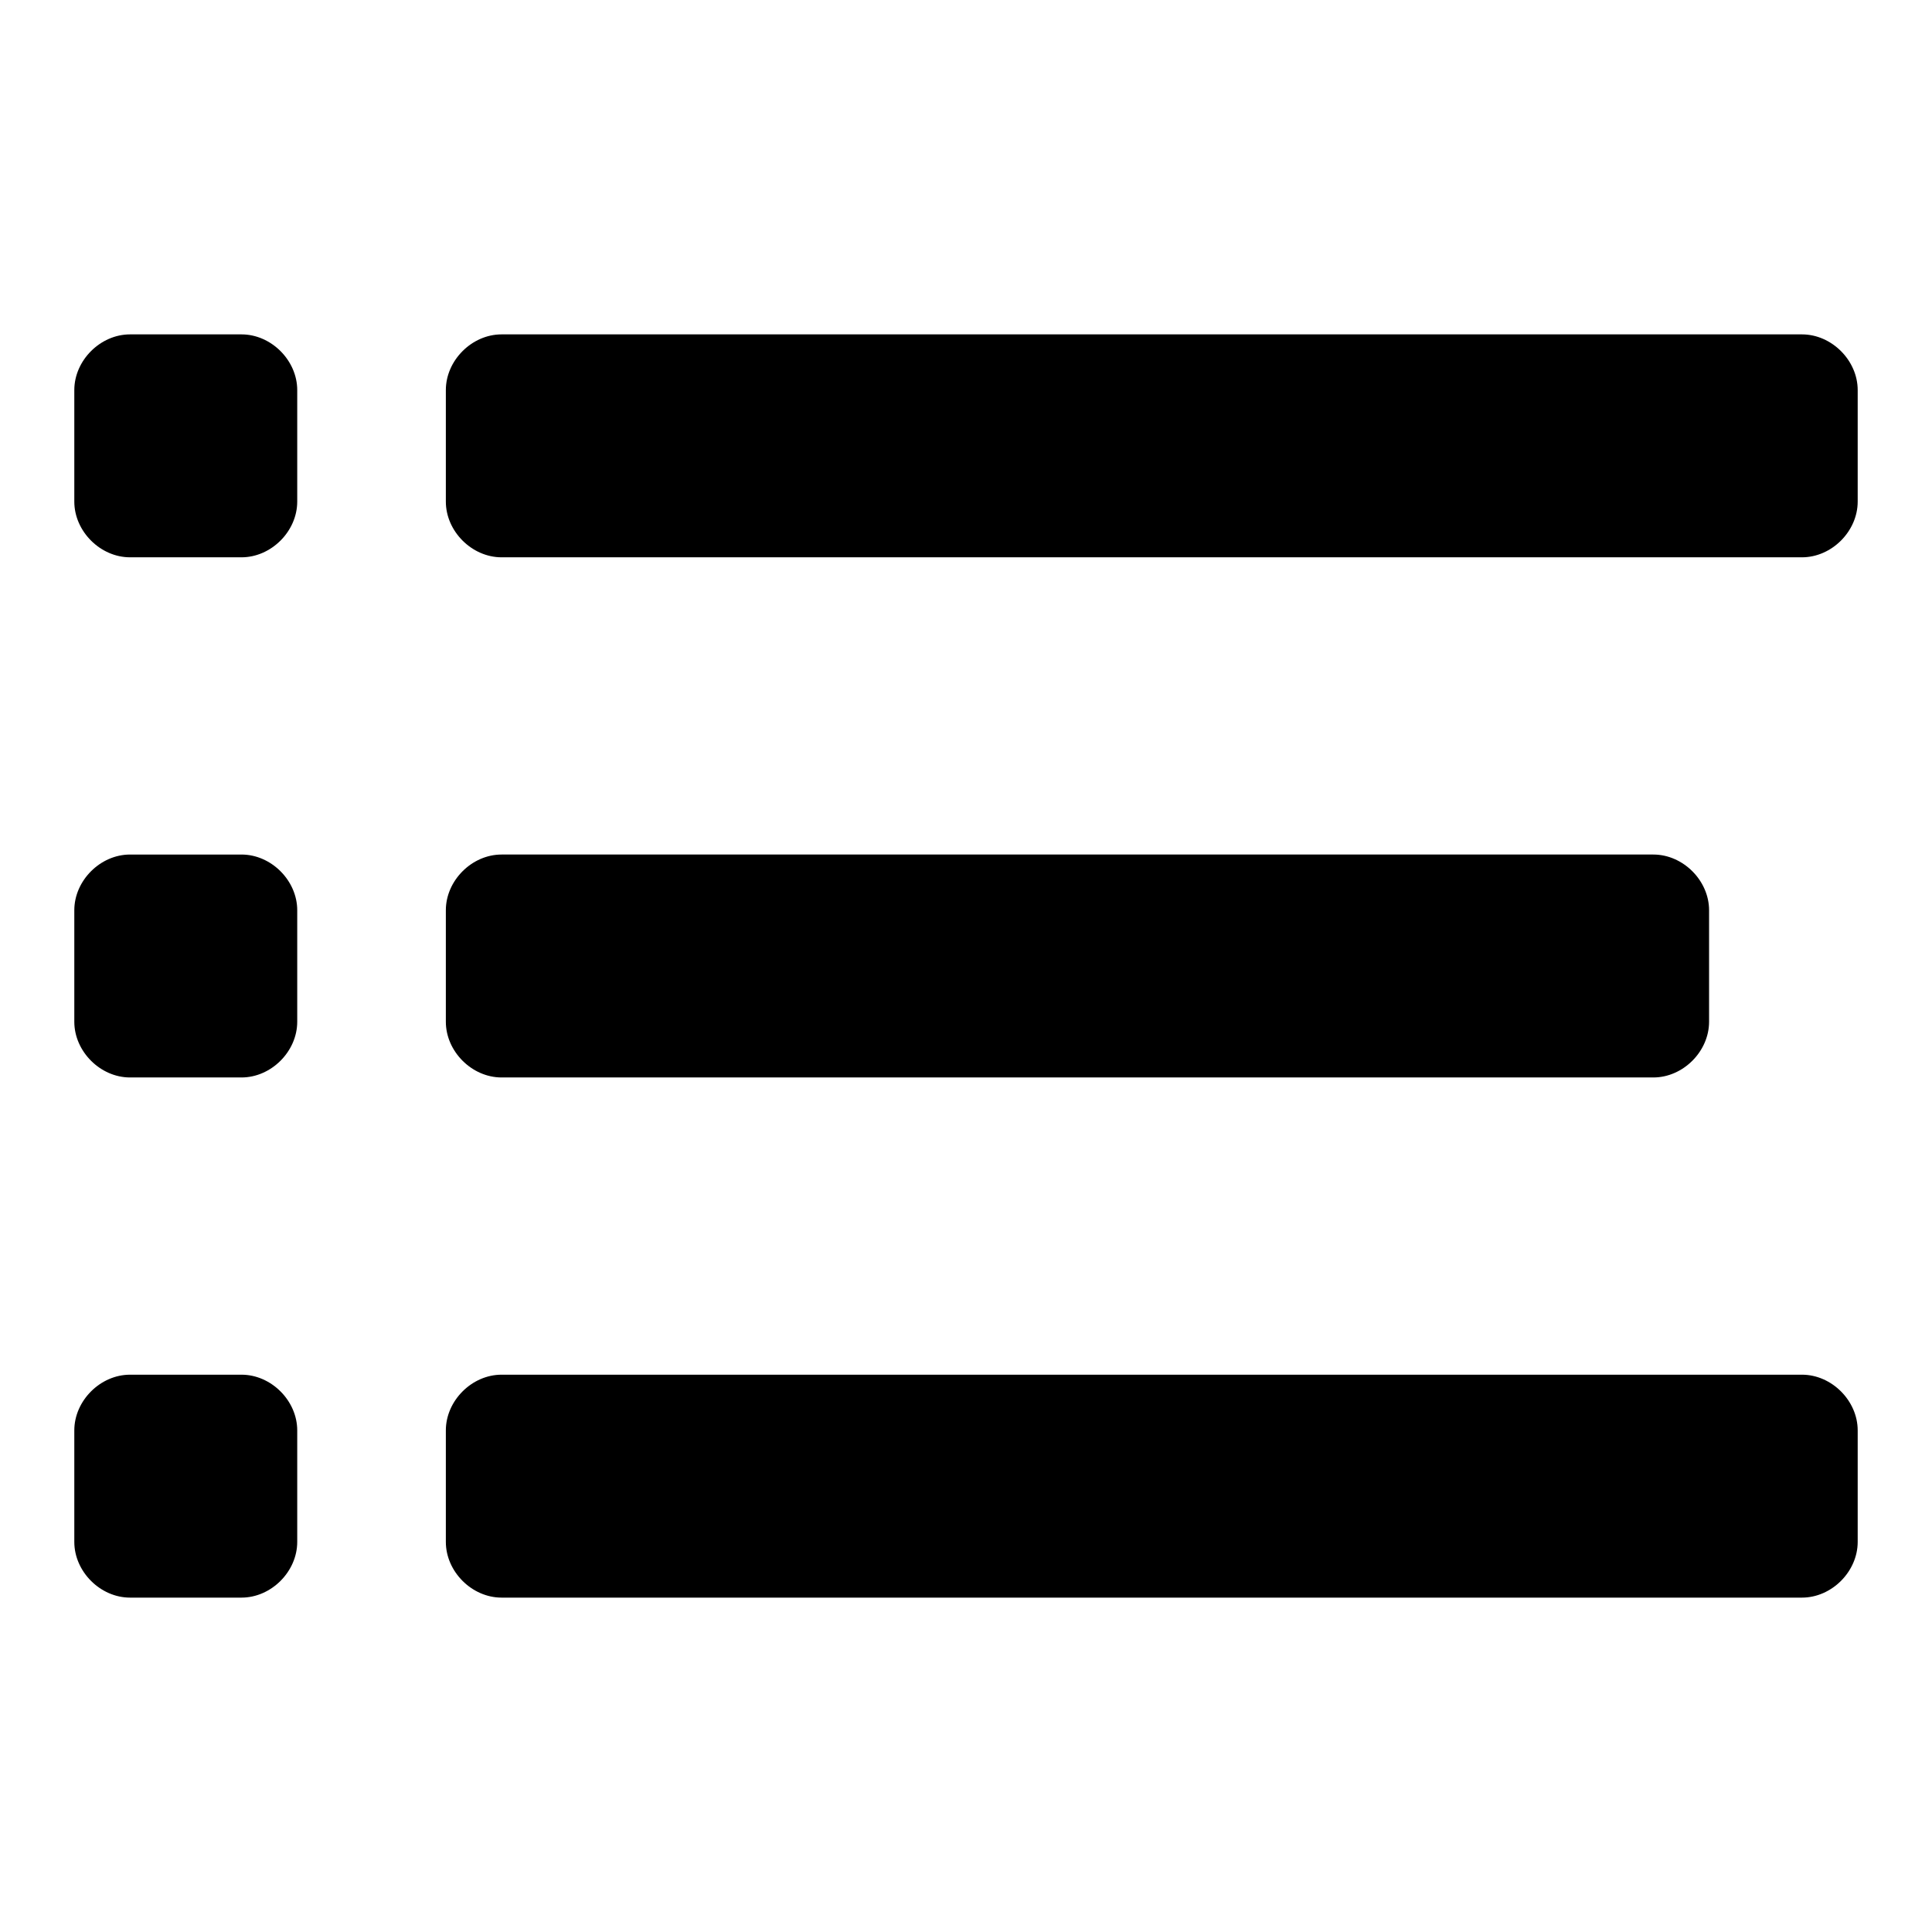 <?xml version="1.0" encoding="utf-8"?>
<!-- Uploaded to: SVG Repo, www.svgrepo.com, Generator: SVG Repo Mixer Tools -->
<svg fill="#000000" xmlns="http://www.w3.org/2000/svg" 
	 width="800px" height="800px" viewBox="0 0 52 52" enable-background="new 0 0 52 52" xml:space="preserve">
<g>
	<path d="M8,10.5C8,9.7,7.3,9,6.5,9h-3C2.7,9,2,9.7,2,10.5v3C2,14.3,2.7,15,3.5,15h3C7.3,15,8,14.3,8,13.5V10.5z"/>
	<path d="M50,10.5C50,9.7,49.3,9,48.5,9h-35C12.7,9,12,9.7,12,10.5v3c0,0.8,0.7,1.5,1.5,1.5h35
		c0.8,0,1.5-0.7,1.5-1.5V10.5z"/>
	<path d="M8,24.5C8,23.7,7.3,23,6.5,23h-3C2.7,23,2,23.7,2,24.5v3C2,28.3,2.7,29,3.5,29h3C7.3,29,8,28.3,8,27.5V24.5
		z"/>
	<path d="M46,24.5c0-0.8-0.7-1.5-1.5-1.5h-31c-0.8,0-1.5,0.7-1.5,1.5v3c0,0.8,0.7,1.5,1.5,1.5h31
		c0.8,0,1.5-0.7,1.5-1.5V24.5z"/>
	<path d="M8,38.5C8,37.7,7.3,37,6.5,37h-3C2.7,37,2,37.7,2,38.5v3C2,42.3,2.7,43,3.5,43h3C7.3,43,8,42.3,8,41.5V38.5
		z"/>
	<path d="M50,38.5c0-0.8-0.7-1.5-1.5-1.5h-35c-0.8,0-1.5,0.7-1.5,1.5v3c0,0.8,0.7,1.5,1.5,1.5h35
		c0.8,0,1.5-0.7,1.5-1.5V38.5z"/>
</g>
</svg>